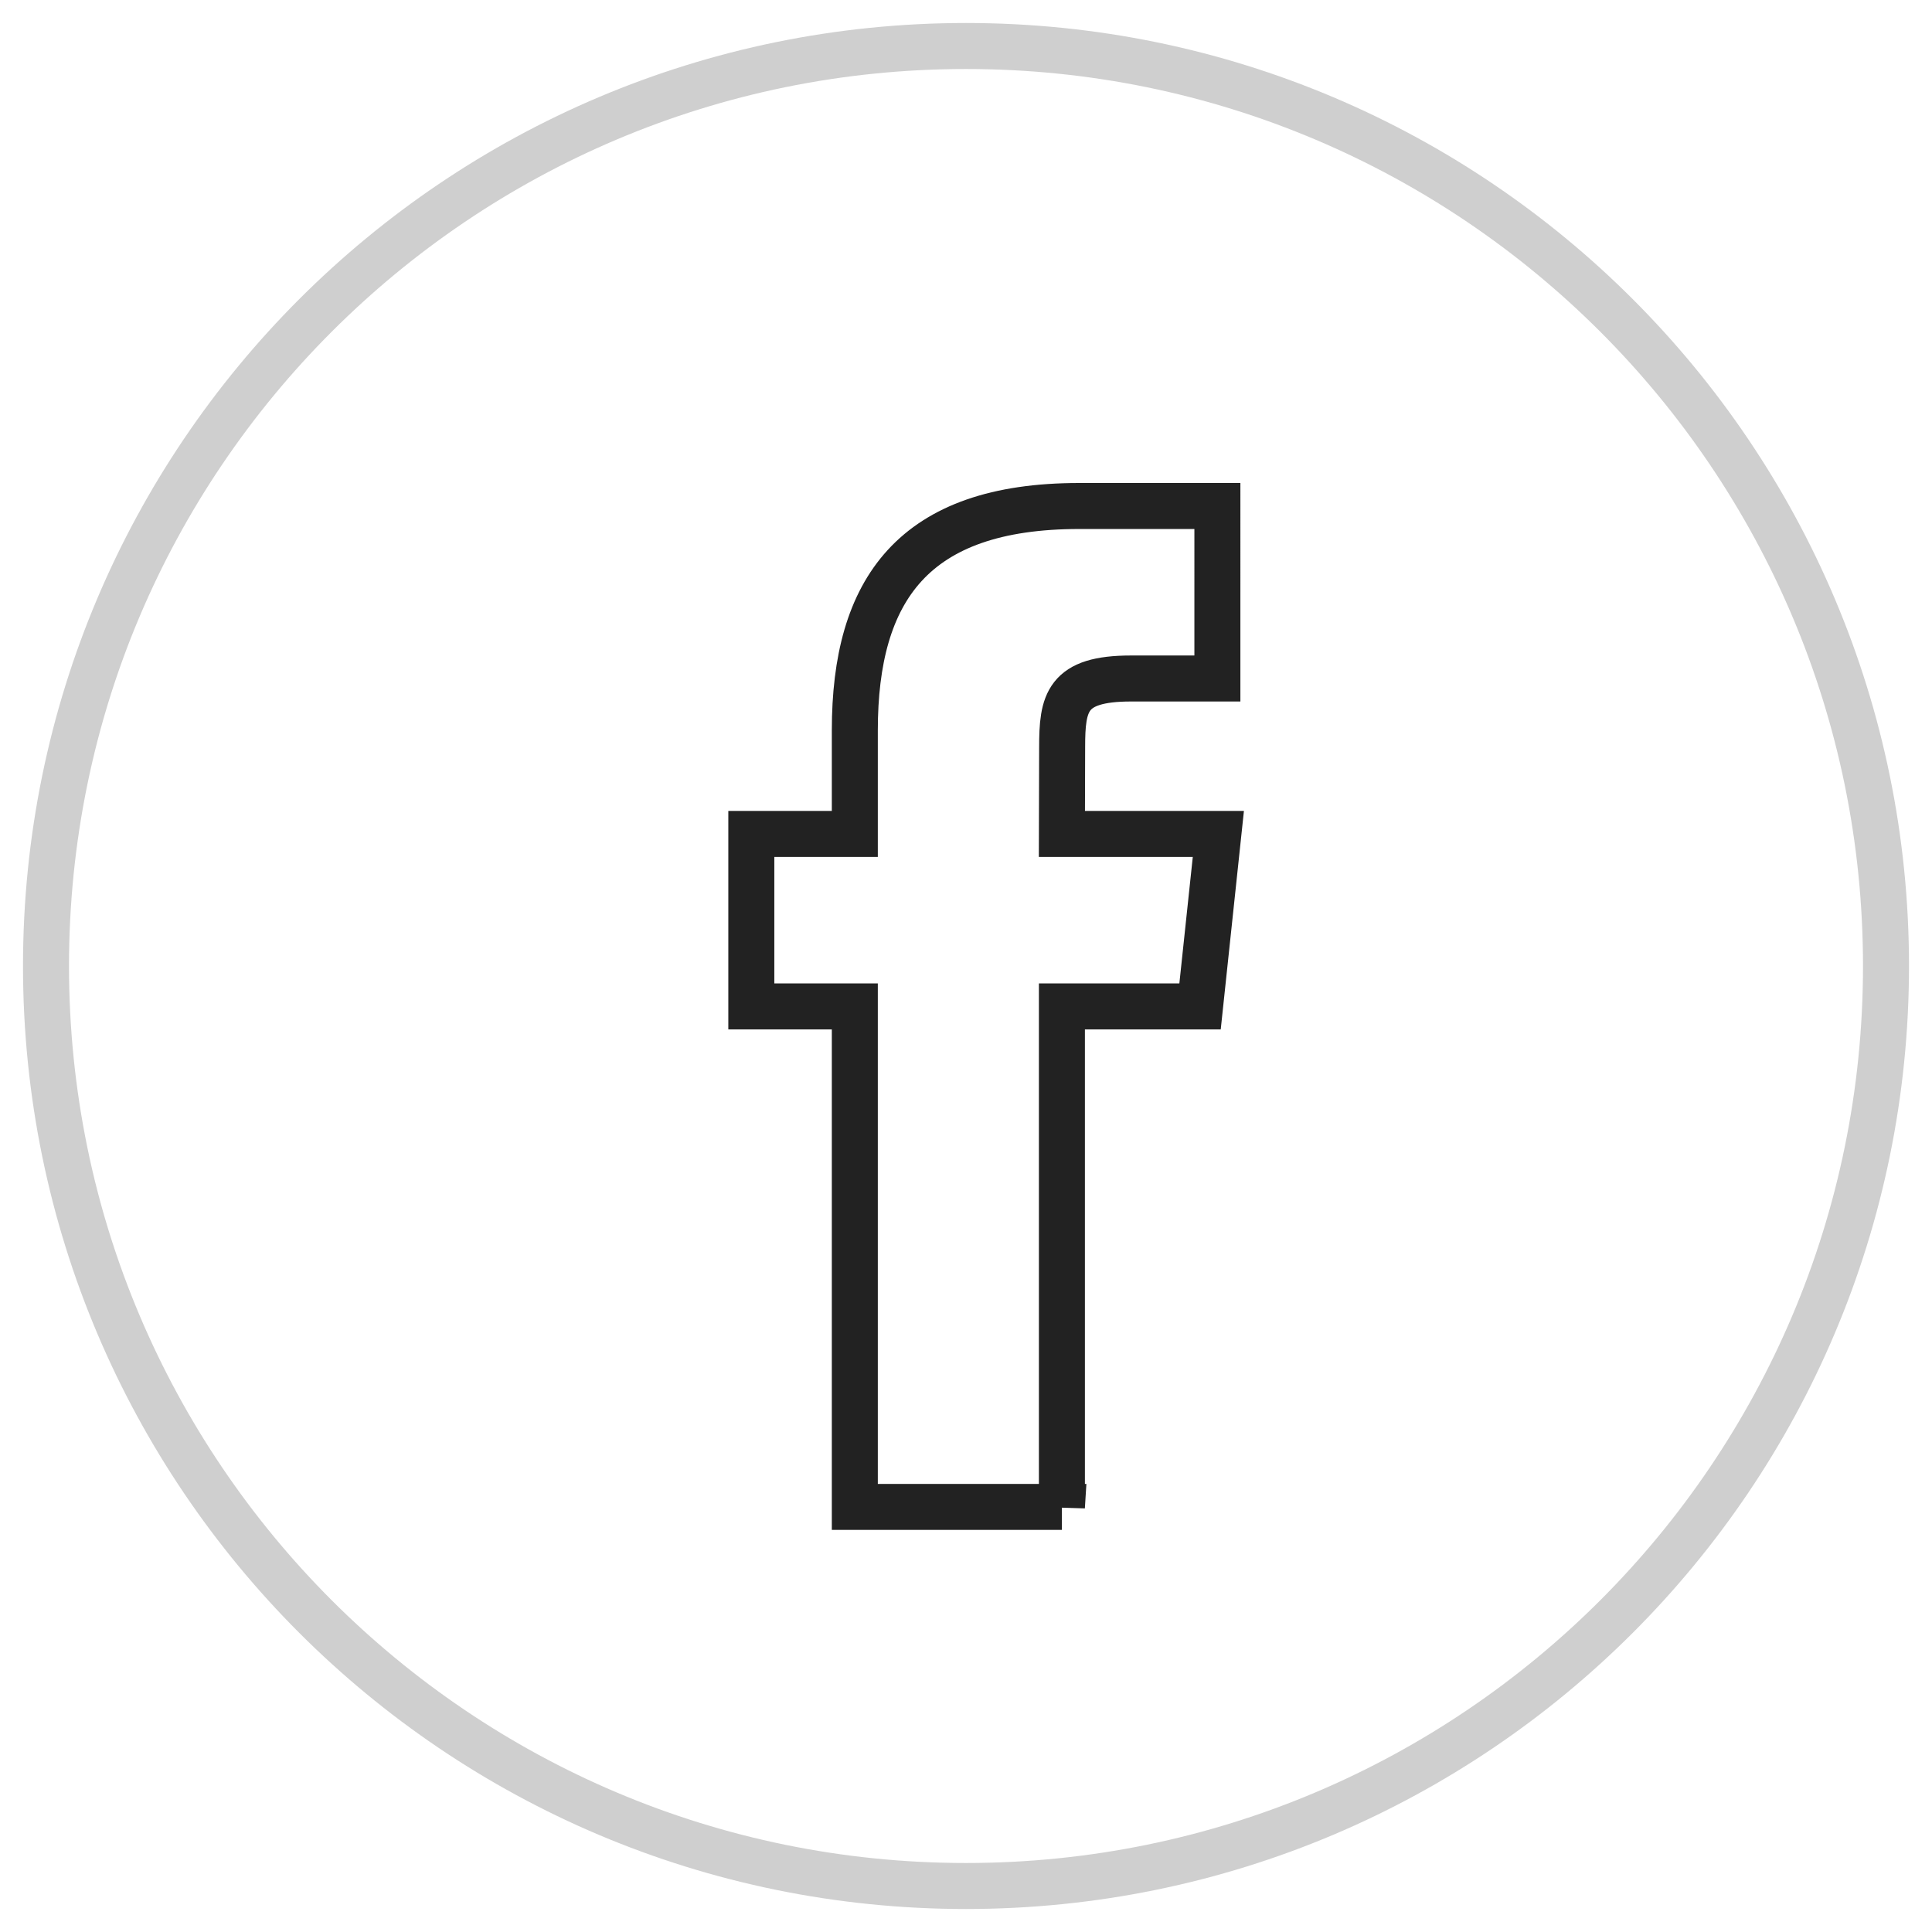 <svg width="42" height="42" xmlns="http://www.w3.org/2000/svg">
  <g fill="none" fill-rule="evenodd">
    <path d="M23.085 32.76V21.879h3.003l.398-3.75h-3.401l.005-1.877c0-.978.093-1.502 1.497-1.502h1.878V11h-3.004c-3.608 0-4.878 1.819-4.878 4.878v2.251h-2.25v3.75h2.25v10.88h4.502z" stroke="#222"/>
    <path d="M1 21C1 9.954 9.954 1 21 1s20 8.954 20 20-8.954 20-20 20S1 32.046 1 21z" stroke="#CFCFCF"/>
  </g>
</svg>
